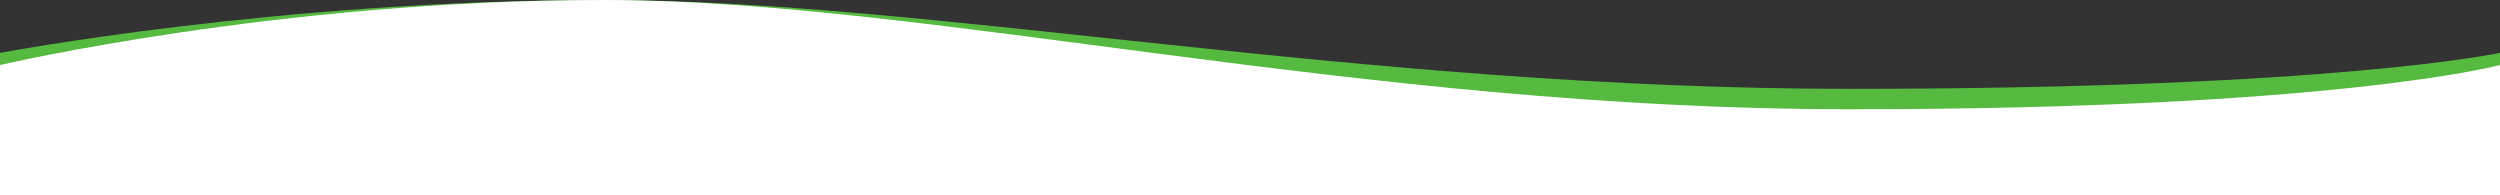 <?xml version="1.0" encoding="utf-8"?>
<!-- Generator: Adobe Illustrator 25.4.1, SVG Export Plug-In . SVG Version: 6.00 Build 0)  -->
<svg version="1.1" id="Calque_1" xmlns="http://www.w3.org/2000/svg" xmlns:xlink="http://www.w3.org/1999/xlink" x="0px" y="0px"
	 viewBox="0 0 1922 150" style="enable-background:new 0 0 1922 150;" xml:space="preserve">
<rect x="0" y="0" width="1922" height="150" fill="#333333" stroke="none"/>
<style type="text/css">
	.st0{fill:#55BA3F;}
	.st1{fill:#FFFFFF;}
</style>
<path id="Tracé_2" class="st0" d="M0,40.7C0,40.7,213.9,0,464,0s583.4,68.3,958,68.3s500-27.7,500-27.7V122H0V40.7z"/>
<path id="Tracé_3" class="st1" d="M0,50C0,50,213.9,0,464,0s583.4,84,958,84s500-34,500-34v100H0V50z"/>
</svg>
